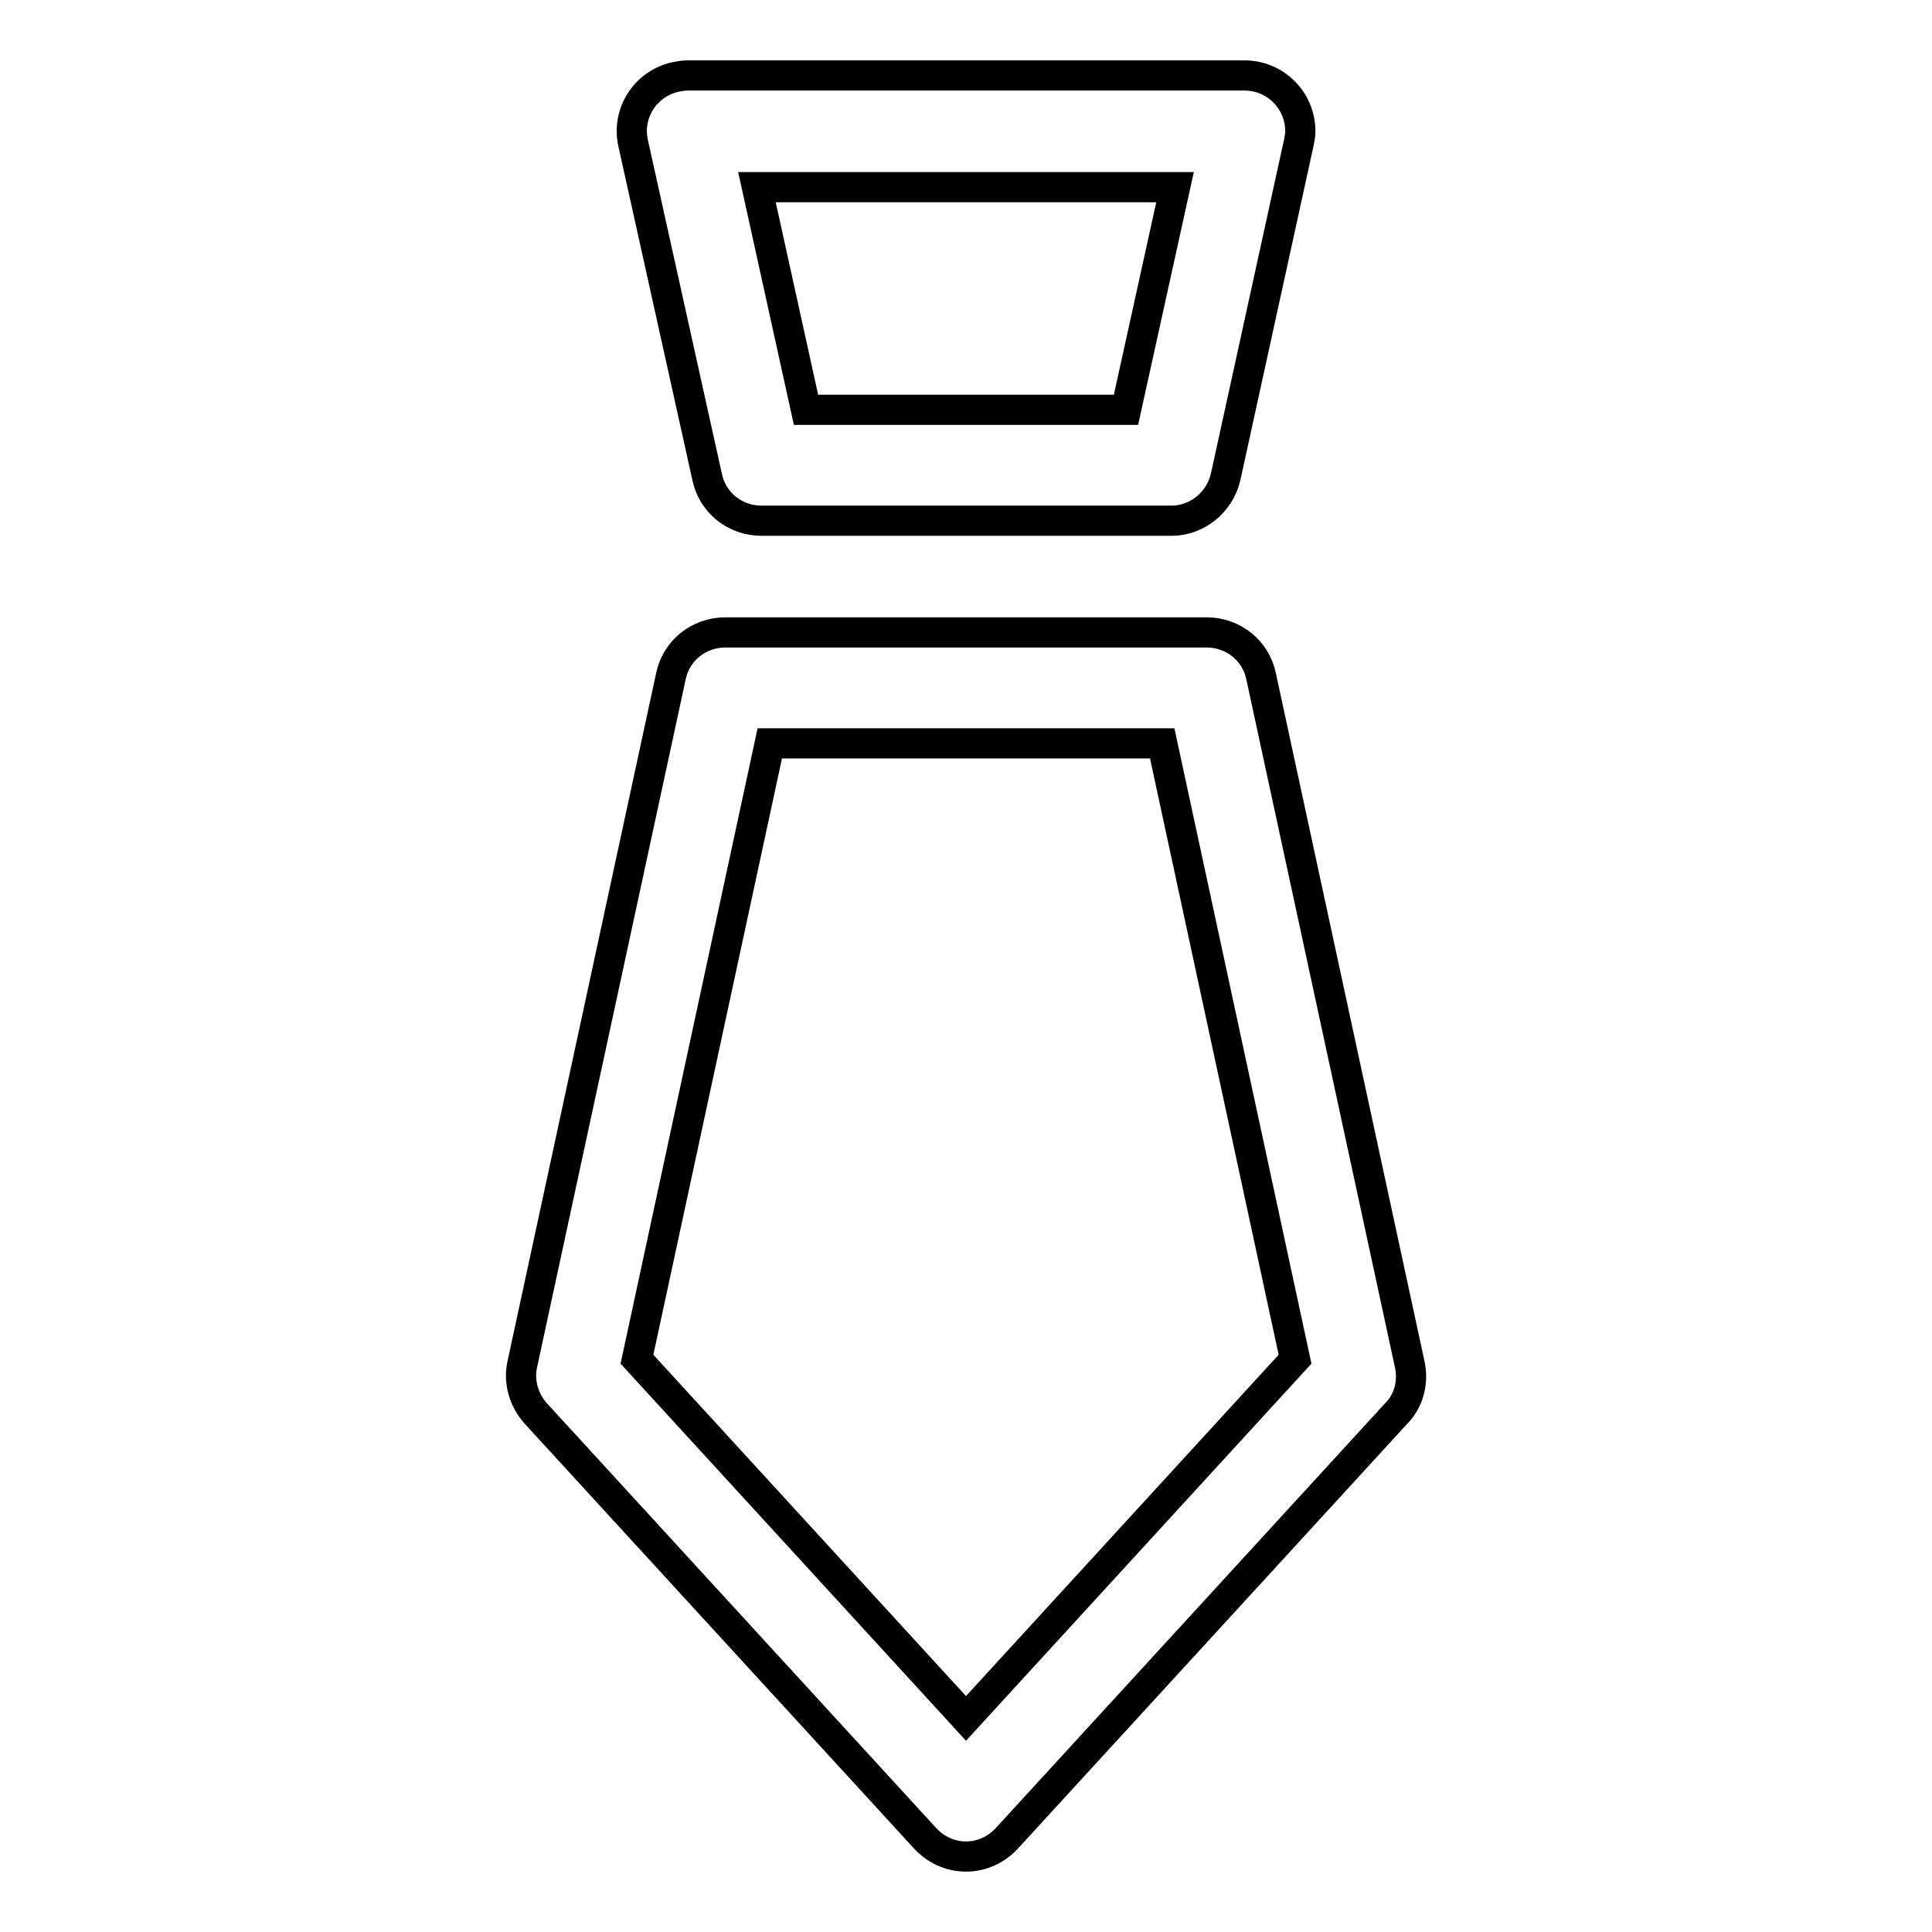 <?xml version="1.0" encoding="utf-8"?>
<!-- Svg Vector Icons : http://www.onlinewebfonts.com/icon -->
<!DOCTYPE svg PUBLIC "-//W3C//DTD SVG 1.1//EN" "http://www.w3.org/Graphics/SVG/1.1/DTD/svg11.dtd">
<svg version="1.1" xmlns="http://www.w3.org/2000/svg" xmlns:xlink="http://www.w3.org/1999/xlink" x="0px" y="0px" viewBox="0 0 256 256" enable-background="new 0 0 256 256" xml:space="preserve">
<g> <path stroke-width="4" fill-opacity="0" stroke="#000000"  d="M155.2,69h-54.3c-3.5,0-6.5-2.4-7.2-5.8L83.9,19c-0.9-4,1.6-7.9,5.6-8.8c0.5-0.1,1-0.2,1.6-0.2h73.8 c4.1,0,7.4,3.3,7.4,7.4c0,0.5-0.1,1-0.2,1.5l-9.7,44.3C161.6,66.6,158.6,69,155.2,69z M106.8,54.3h42.4l6.5-29.5h-55.4L106.8,54.3z  M128,246c-2.1,0-4-0.9-5.4-2.4l-51.6-56.3c-1.6-1.8-2.3-4.2-1.8-6.5l19.7-91.2c0.7-3.4,3.7-5.8,7.2-5.8h63.8 c3.5,0,6.5,2.4,7.2,5.8l19.7,91.2c0.5,2.3-0.1,4.8-1.8,6.5l-51.6,56.3C132,245.1,130.1,246,128,246z M84.4,180.1l43.6,47.6 l43.6-47.6L154,98.5H102L84.4,180.1z"/></g>
</svg>